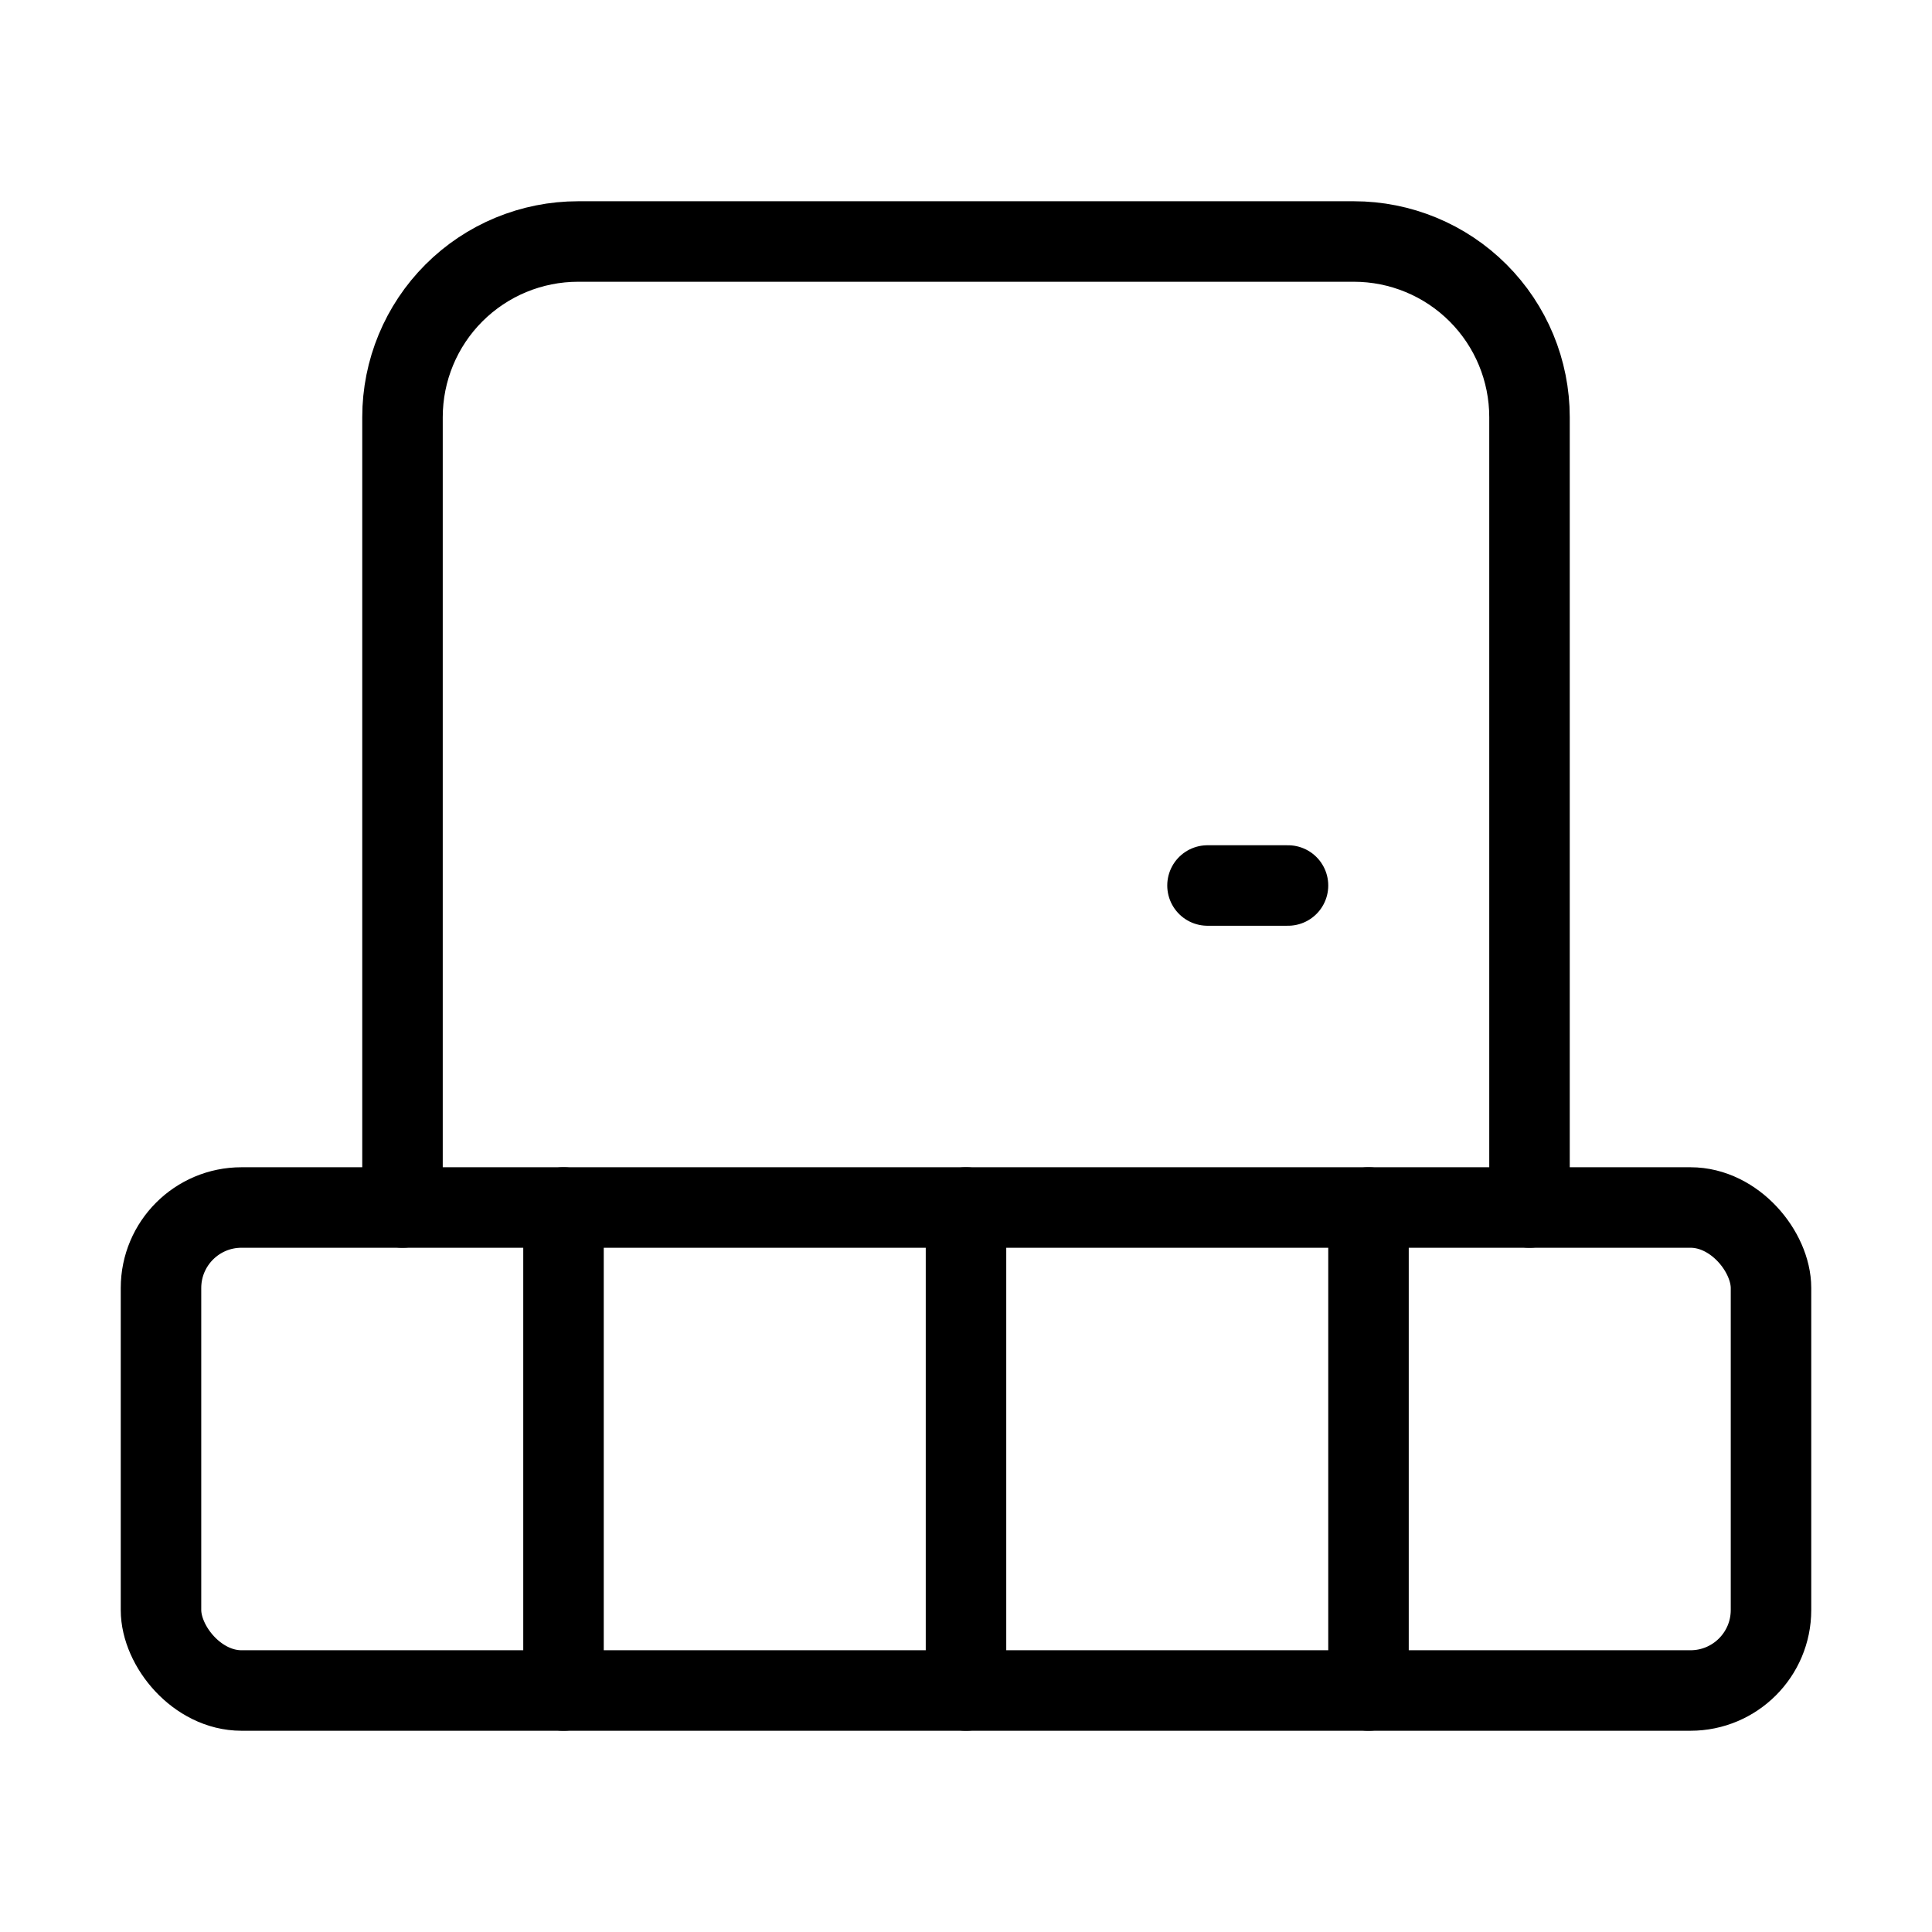 <svg width="24" height="24" viewBox="0 0 24 24" fill="none" xmlns="http://www.w3.org/2000/svg">
  <path d="M12 21V15" stroke="currentColor" stroke-width="1" stroke-linecap="round" stroke-linejoin="round"/>
  <path d="M7 21V15" stroke="currentColor" stroke-width="1" stroke-linecap="round" stroke-linejoin="round"/>
  <path d="M17 21V15" stroke="currentColor" stroke-width="1" stroke-linecap="round" stroke-linejoin="round"/>
  <path d="M5 15V5.182C5 4.603 5.23 4.048 5.639 3.639C6.048 3.23 6.603 3 7.182 3H16.818C17.397 3 17.952 3.23 18.361 3.639C18.77 4.048 19 4.603 19 5.182V15" stroke="currentColor" stroke-width="1" stroke-linecap="round" stroke-linejoin="round"/>
  <path d="M16 11H15" stroke="currentColor" stroke-width="1" stroke-linecap="round" stroke-linejoin="round"/>
  <rect x="2" y="15" width="20" height="6" rx="1" stroke="currentColor" stroke-width="1" stroke-linecap="round" stroke-linejoin="round"/>
</svg>